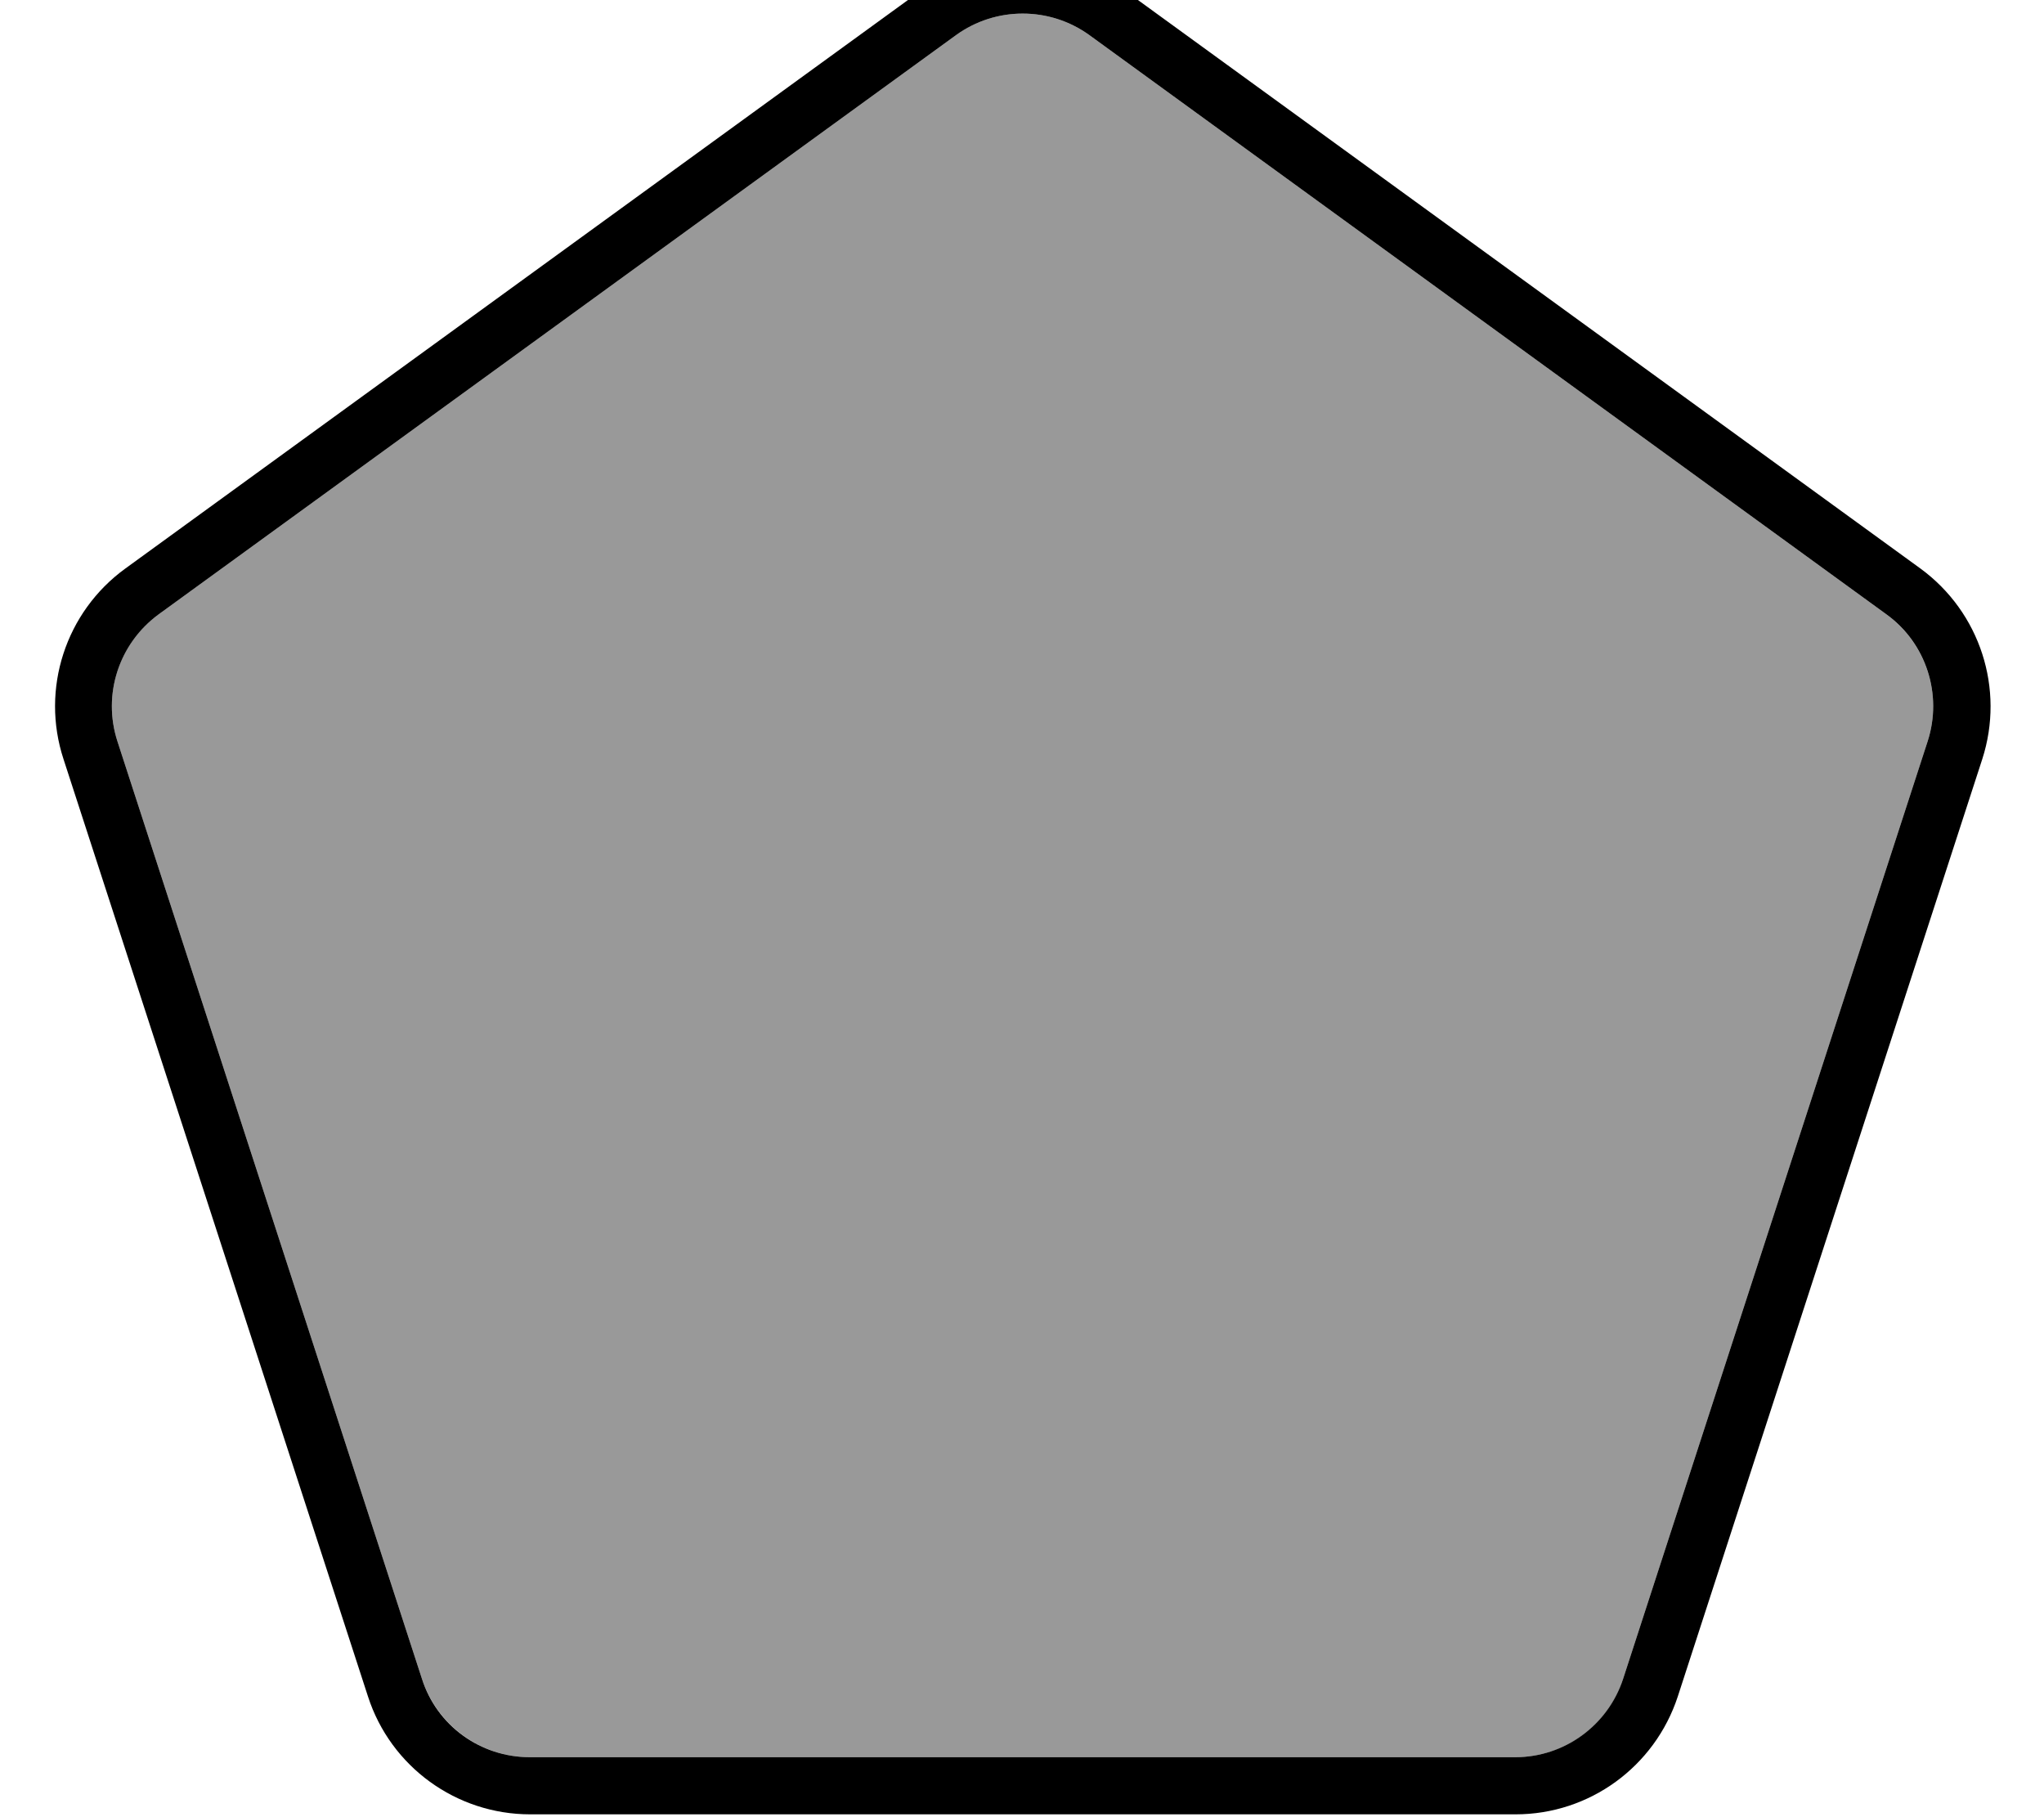 <svg xmlns="http://www.w3.org/2000/svg" viewBox="0 0 576 512"><!--! Font Awesome Pro 7.1.0 by @fontawesome - https://fontawesome.com License - https://fontawesome.com/license (Commercial License) Copyright 2025 Fonticons, Inc. --><path opacity=".4" fill="currentColor" d="M33.1 208.9L118.9 473c4.3 13.2 16.6 22.1 30.4 22.1l277.7 0c13.9 0 26.2-8.9 30.4-22.1l85.8-264.1c4.3-13.2-.4-27.6-11.6-35.8L307 9.9c-11.2-8.1-26.4-8.1-37.6 0L44.7 173.1c-11.2 8.1-15.9 22.6-11.6 35.8z"/><path fill="currentColor" d="M307 9.9L531.6 173.1c11.2 8.1 15.9 22.6 11.6 35.8L457.4 473c-4.3 13.2-16.6 22.1-30.4 22.1l-277.7 0c-13.9 0-26.2-8.9-30.4-22.1L33.1 208.9c-4.3-13.2 .4-27.6 11.6-35.8L269.4 9.9c11.2-8.1 26.4-8.1 37.6 0zm9.4-12.9c-16.8-12.2-39.6-12.2-56.4 0L35.3 160.2c-16.8 12.2-23.9 33.9-17.4 53.7l85.8 264.1c6.4 19.8 24.9 33.2 45.7 33.2l277.7 0c20.8 0 39.2-13.4 45.7-33.2l85.8-264.1c6.4-19.8-.6-41.4-17.4-53.7L316.4-3.1z"/></svg>
